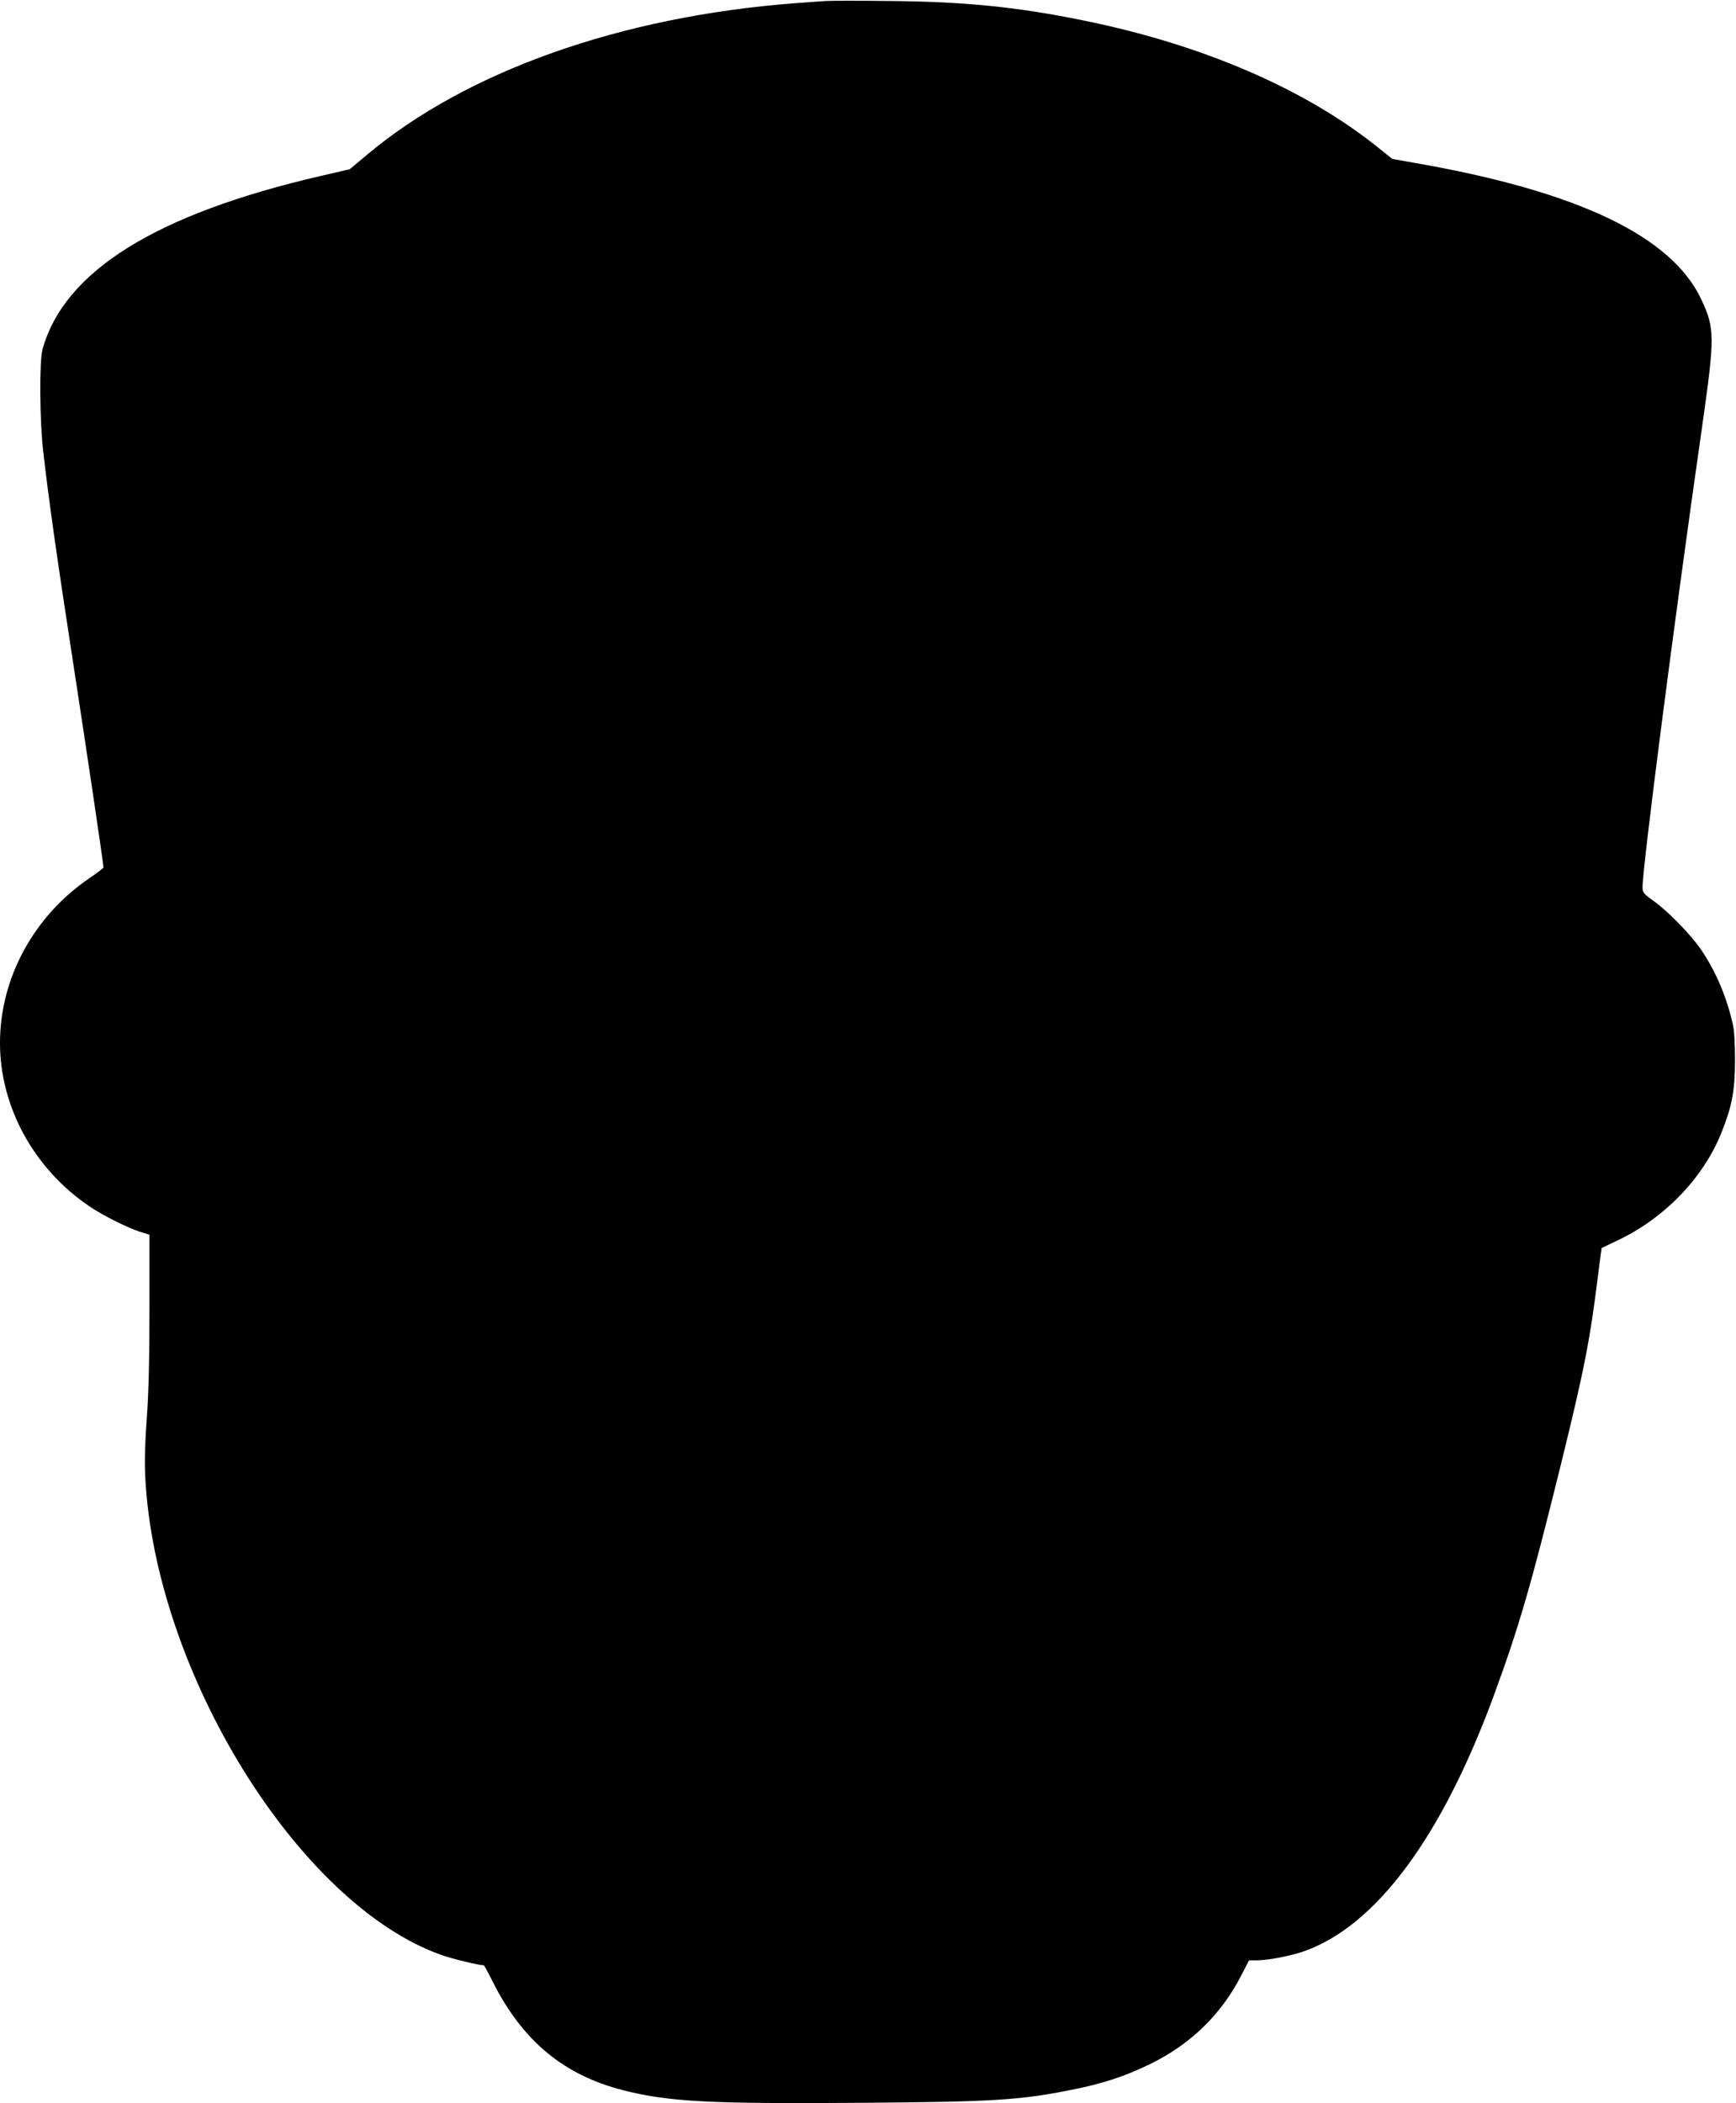  <svg version="1.0" xmlns="http://www.w3.org/2000/svg"
 width="1057pt" height="1280pt" viewBox="0 0 1057 1280"
 preserveAspectRatio="xMidYMid meet"><g transform="translate(0,1280) scale(0.1,-0.1)"
fill="#000000" stroke="none">
<path d="M5030 12794 c-30 -2 -118 -8 -195 -14 -1056 -81 -1995 -414 -2598
-920 l-108 -90 -177 -41 c-1003 -232 -1560 -579 -1693 -1054 -20 -73 -18 -437
5 -630 34 -293 78 -608 177 -1250 87 -566 189 -1253 189 -1274 0 -4 -38 -33
-85 -65 -340 -231 -546 -610 -545 -1006 1 -390 210 -768 550 -995 82 -55 227
-127 302 -151 l58 -18 0 -448 c0 -314 -5 -513 -16 -665 -11 -142 -14 -265 -10
-353 56 -1193 936 -2614 1808 -2919 67 -23 224 -61 254 -61 2 0 26 -44 53 -98
182 -362 432 -570 797 -663 277 -70 524 -83 1444 -76 812 6 969 16 1284 79
189 37 328 83 481 158 246 121 430 300 552 537 l48 93 46 0 c70 0 209 27 291
56 436 155 835 692 1151 1549 155 421 228 673 407 1397 147 597 180 765 230
1167 11 90 21 165 22 166 2 1 43 21 92 44 286 133 526 380 637 657 64 160 82
252 83 434 0 104 -4 187 -13 225 -37 165 -100 315 -189 449 -59 90 -203 238
-291 301 -62 44 -70 54 -70 83 -2 113 192 1618 365 2822 75 528 75 582 -6 755
-180 388 -754 662 -1754 835 l-129 23 -86 69 c-443 356 -1068 626 -1792 773
-406 83 -725 115 -1184 119 -181 2 -355 2 -385 0z"/>
</g>
</svg>
